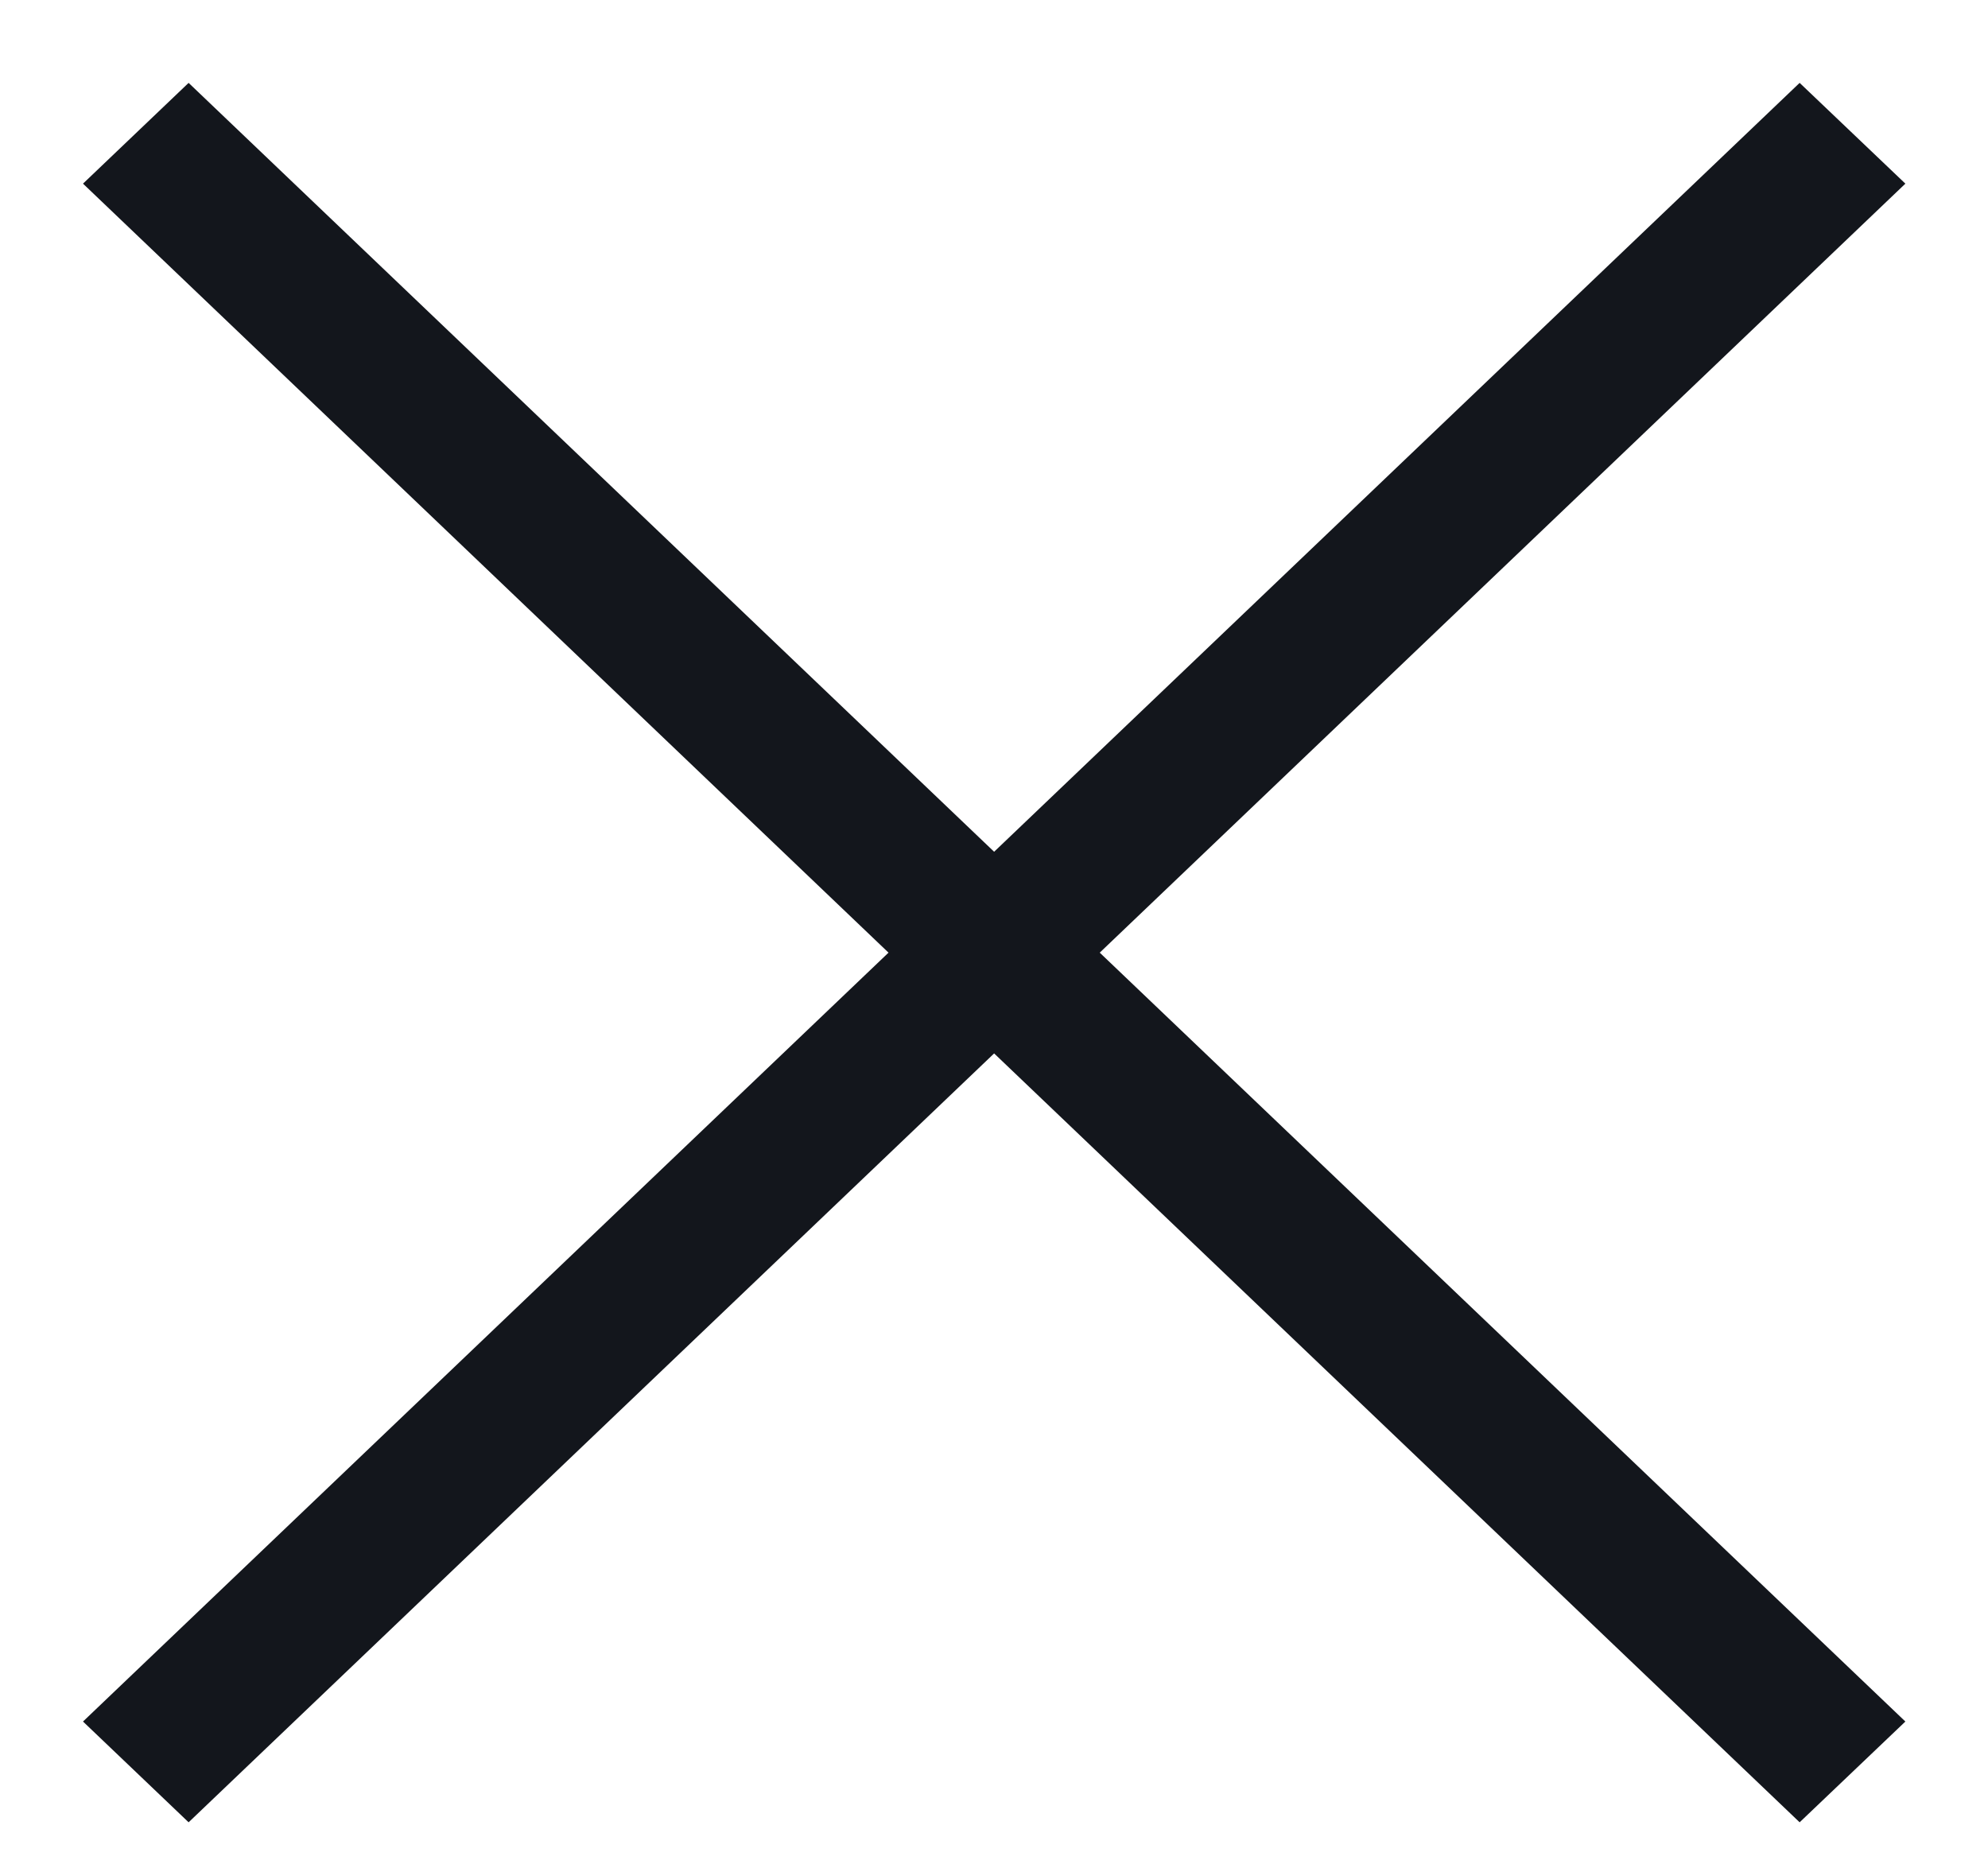 <svg width="16" height="15" viewBox="0 0 16 15" fill="none" xmlns="http://www.w3.org/2000/svg">
<path d="M15.335 1.478L14.484 0.667L8.001 6.855L1.518 0.667L0.668 1.478L7.151 7.667L0.668 13.855L1.518 14.666L8.001 8.478L14.484 14.666L15.335 13.855L8.851 7.667L15.335 1.478Z" fill="#13161C"/>
</svg>

